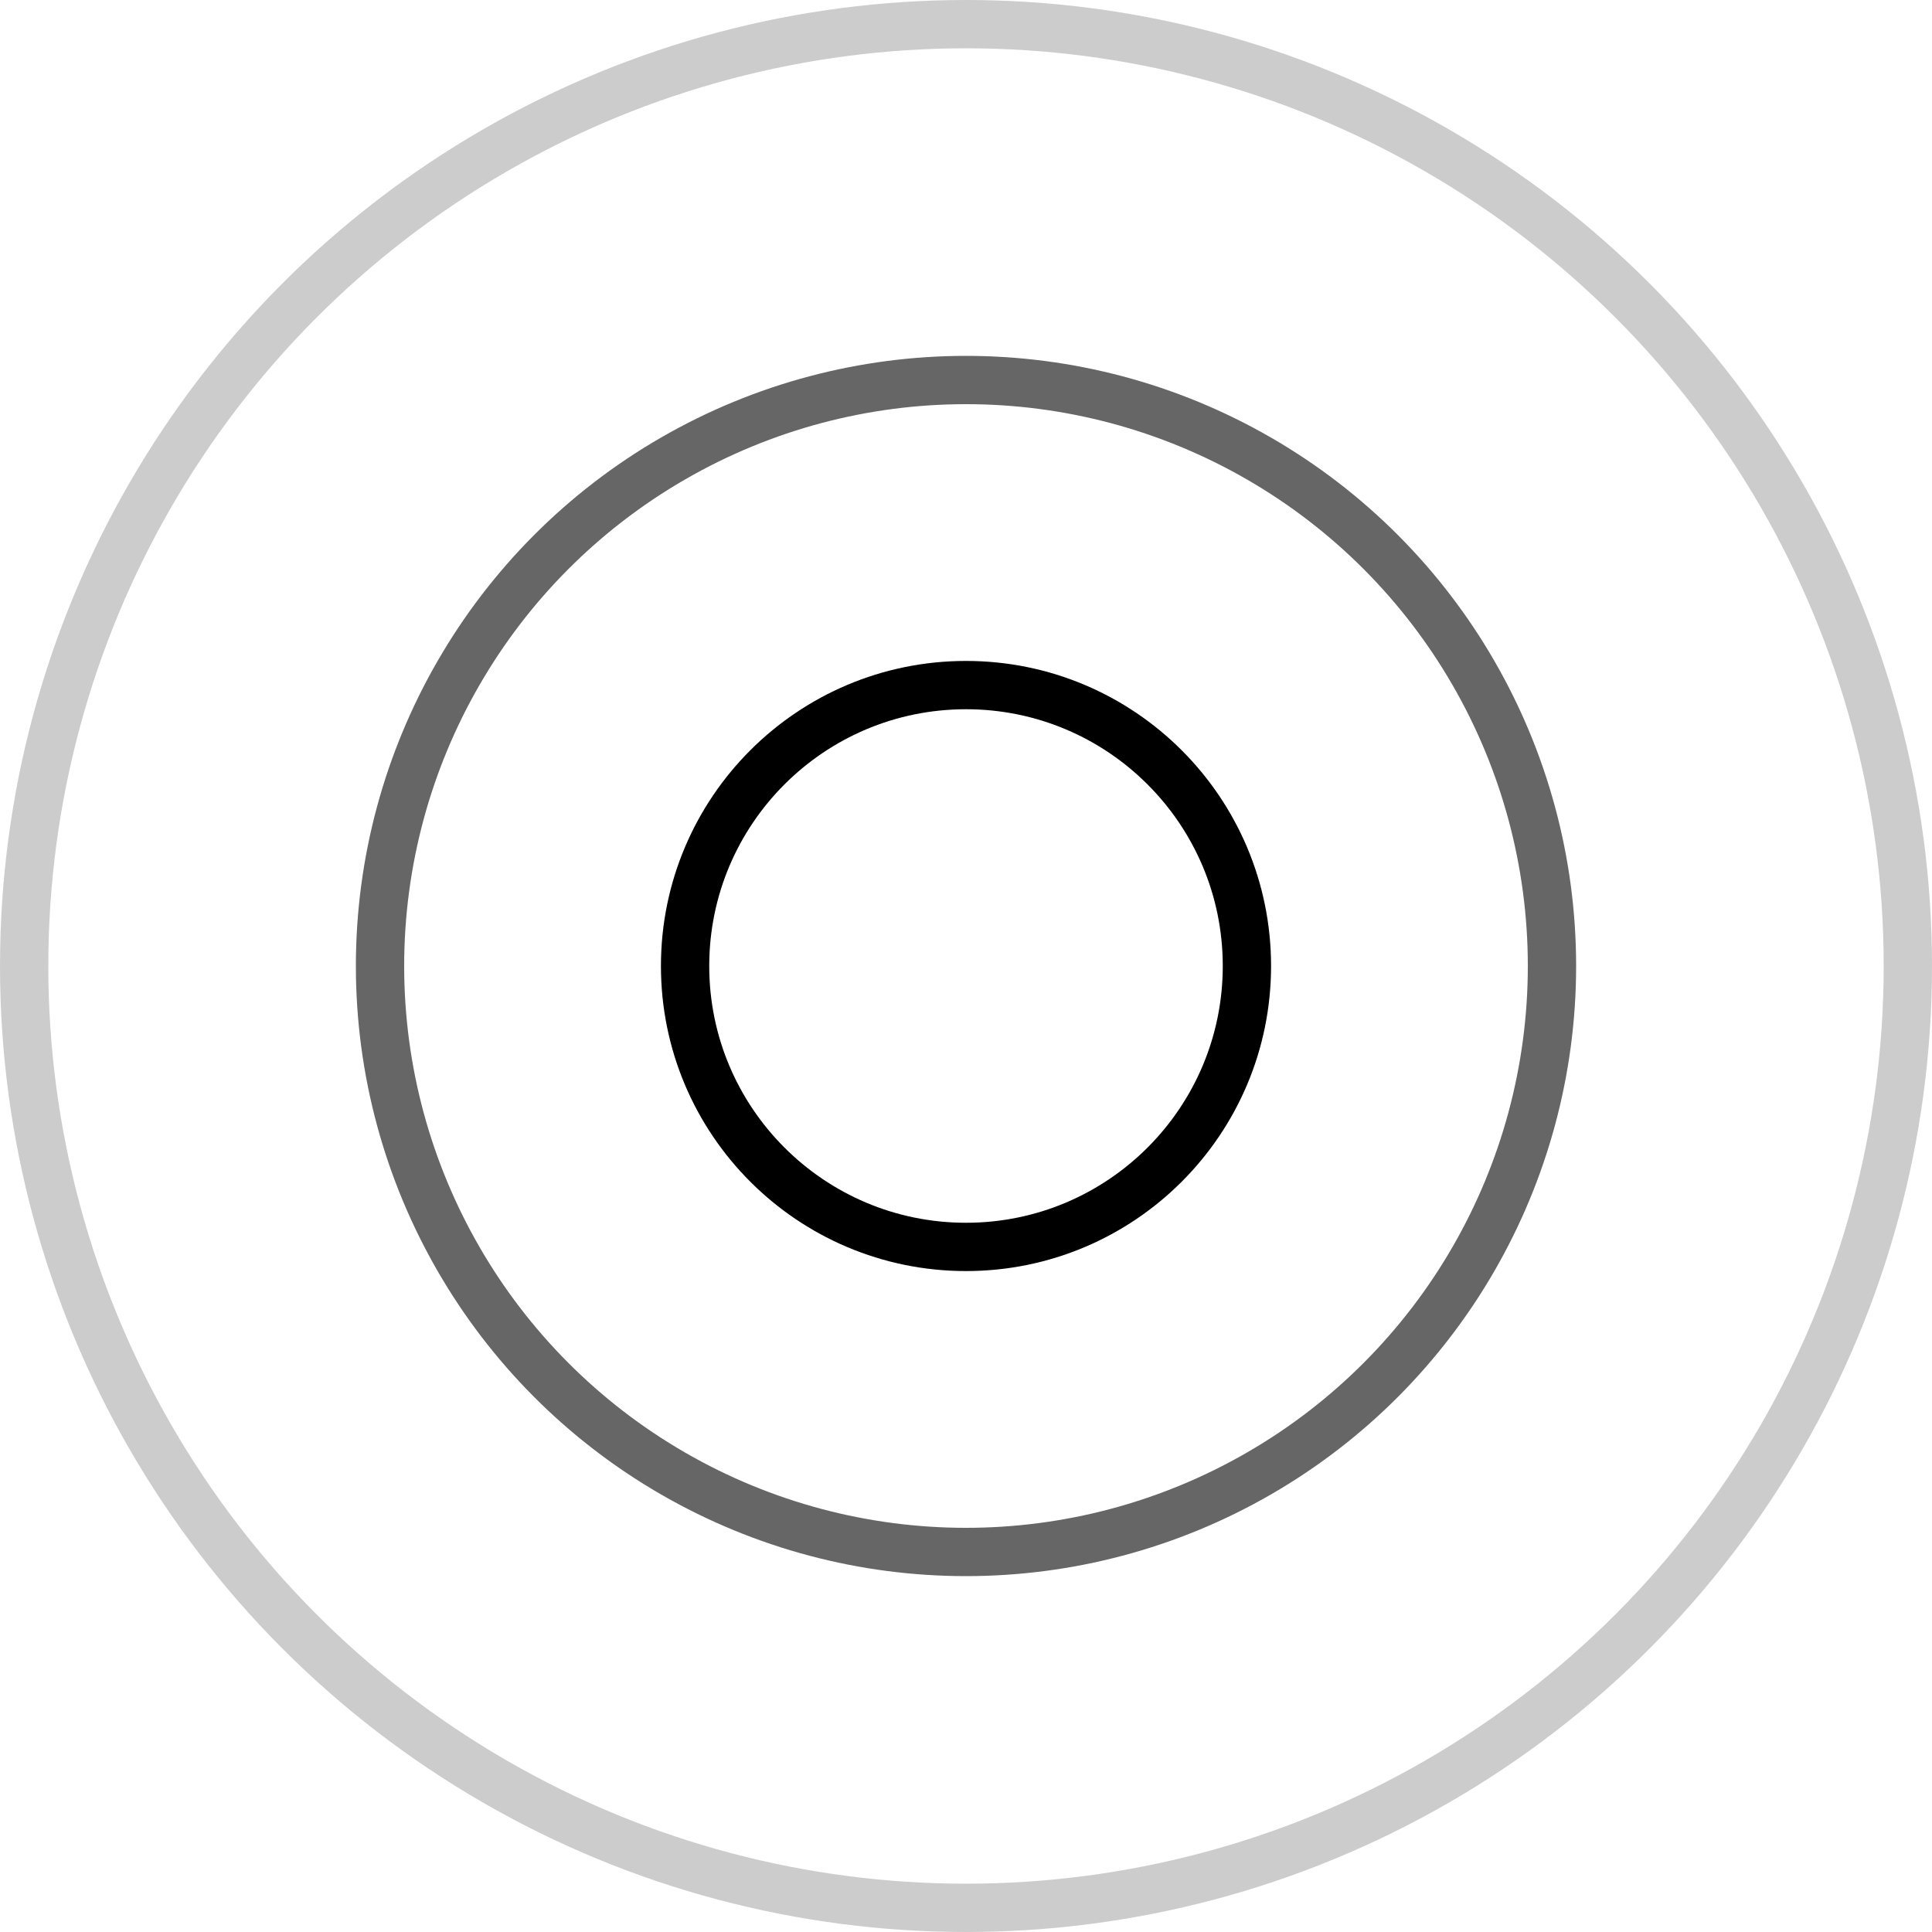 <svg xmlns="http://www.w3.org/2000/svg" width="40" height="40" viewBox="0 0 40 40" fill="none"><circle cx="20" cy="20" r="5.816" stroke="black"></circle><circle opacity="0.6" cx="20" cy="20" r="12.132" stroke="black"></circle><circle opacity="0.2" cx="20" cy="20" r="19.5" stroke="black"></circle></svg>